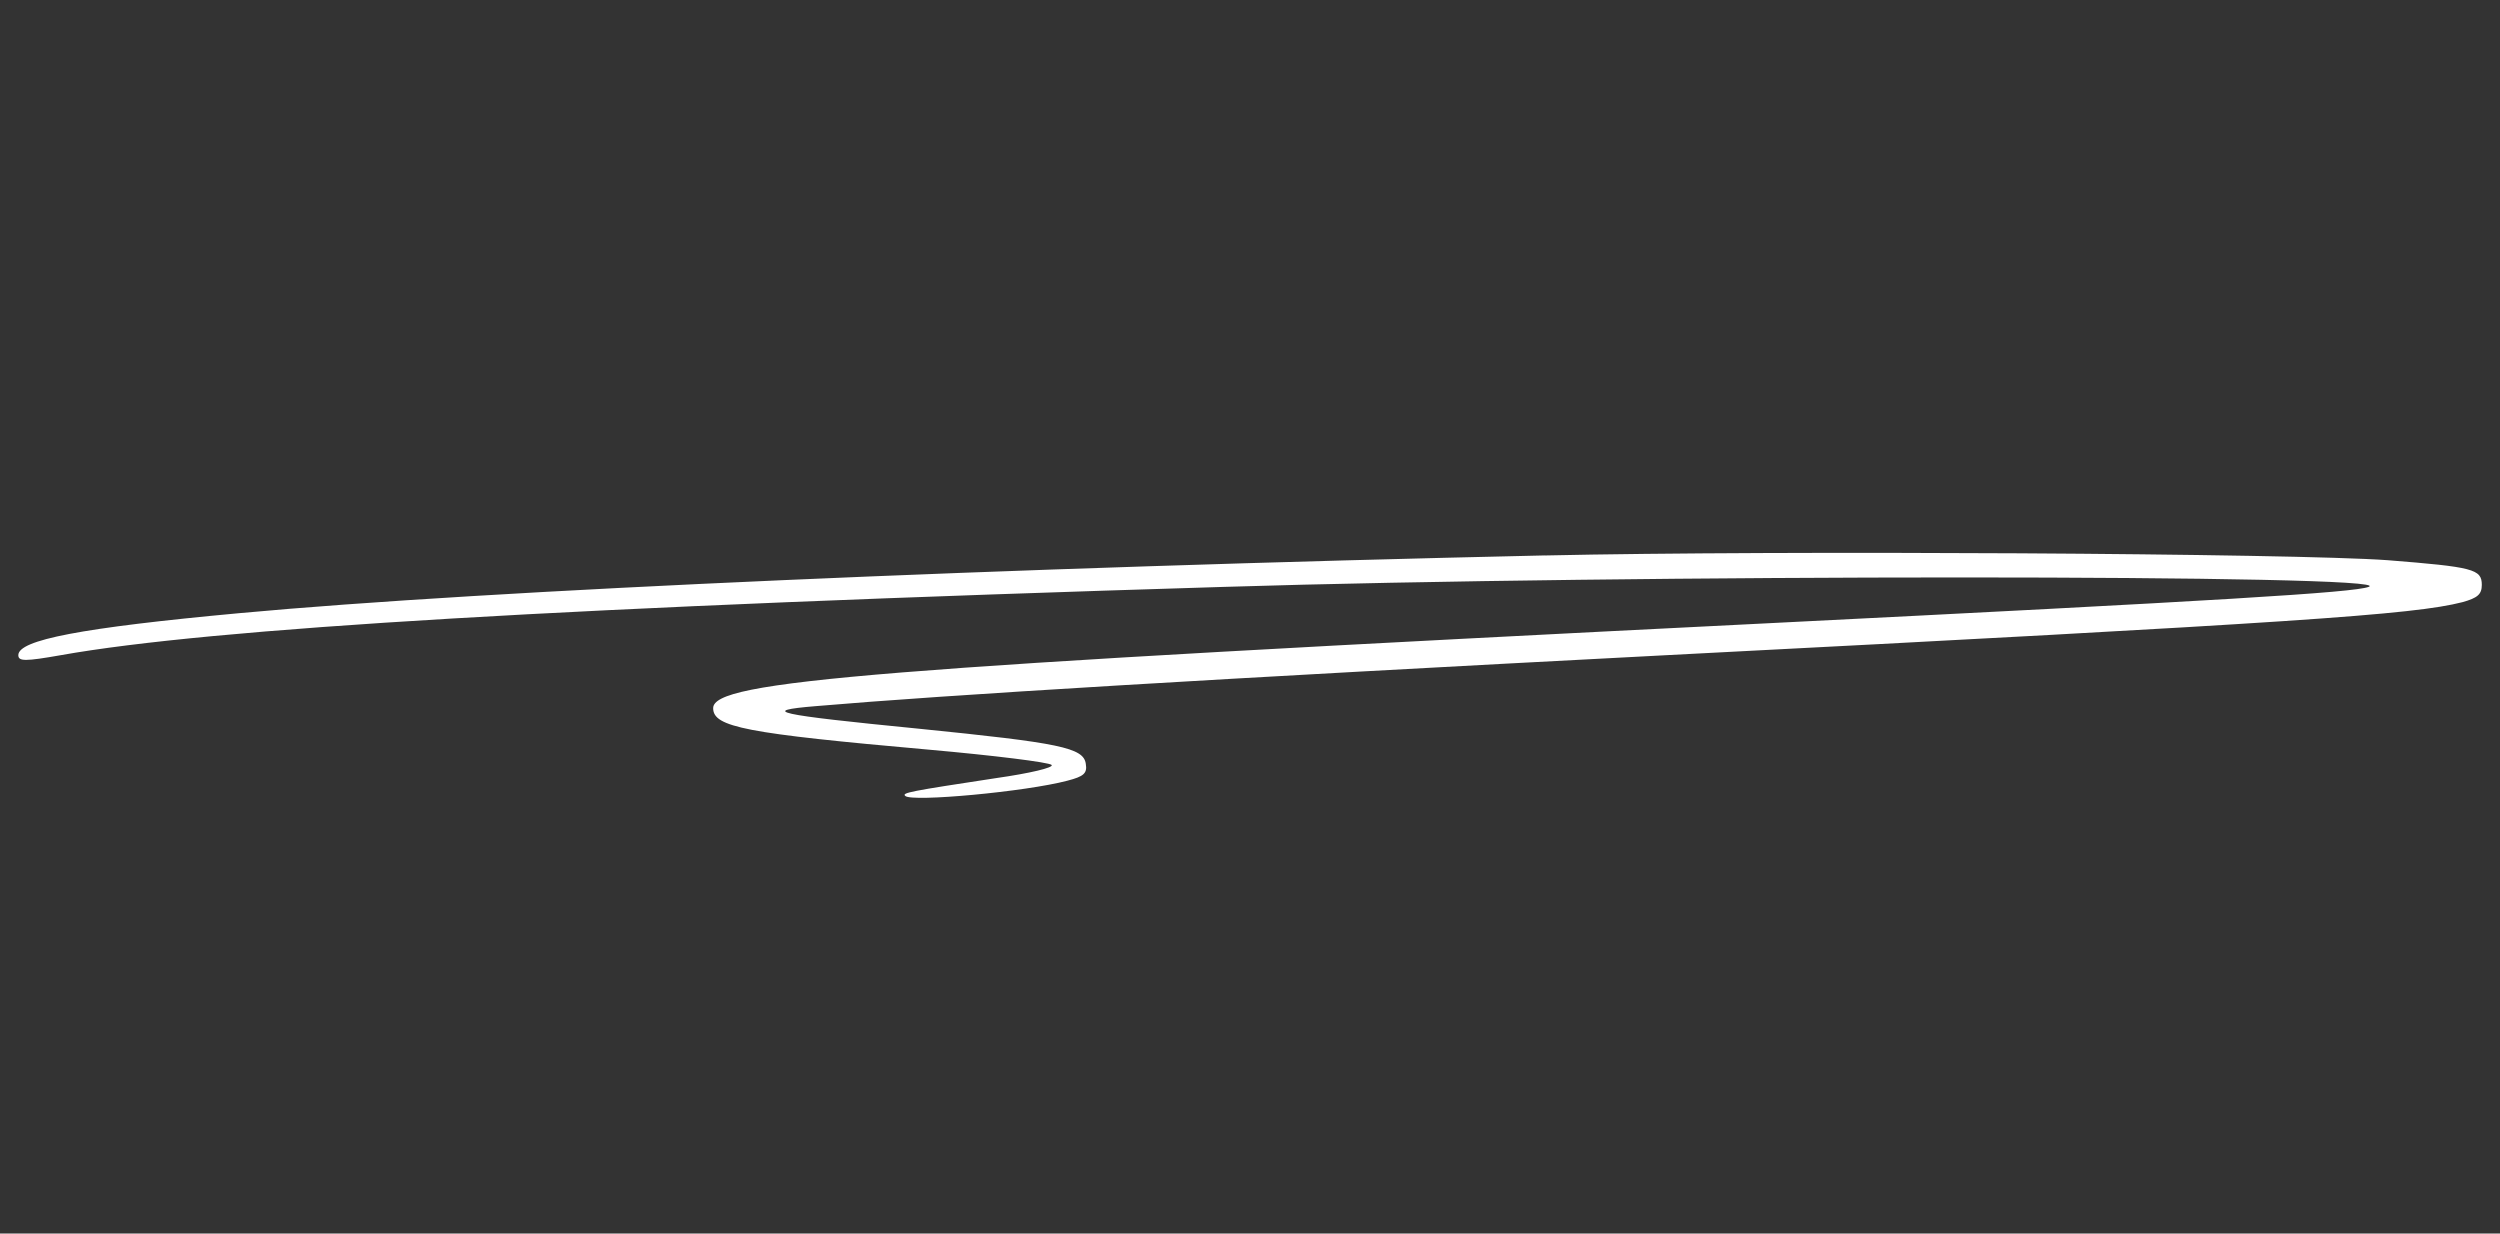 <svg xmlns="http://www.w3.org/2000/svg" xmlns:xlink="http://www.w3.org/1999/xlink" id="Calque_1" data-name="Calque 1" viewBox="0 0 456 225"><rect x="0" y="0" width="456" height="225" fill="#333333" stroke="none"/><defs><style>      .cls-1, .cls-2 {        fill: none;      }      .cls-3 {        fill: #fff;      }      .cls-2 {        clip-path: url(#clippath);      }    </style><clipPath id="clippath"><rect class="cls-1" x="3.33" y="100.67" width="449.33" height="45.7"></rect></clipPath></defs><g class="cls-2"><path class="cls-3" d="m281.77,101.31c-98.51,2.2-192.69,6.32-238.11,10.53-28.99,2.68-40.32,4.89-40.32,7.66,0,1.15,1.24,1.15,7.78,0,27.36-4.88,92.56-8.81,212.09-12.45,73.83-2.3,215.07-2.3,208.83,0-2.88,1.05-26.79,2.49-110.9,6.7-162.65,8.14-191.06,10.44-191.06,15.42,0,3.45,5.85,4.6,39.36,7.57,11.81,1.05,21.89,2.3,22.37,2.78s-4.03,1.54-10.08,2.4c-15.75,2.4-17.29,2.68-16.61,3.26,1.16,1.15,21.99-.77,29.57-2.78,2.98-.77,3.65-1.34,3.36-3.06-.38-2.97-4.7-3.83-30.43-6.42-26.31-2.59-29.19-3.26-18.82-4.12,23.33-2.01,72.48-4.98,155.06-9.29,115.12-5.94,136.33-7.38,145.27-9.67,2.78-.77,3.55-1.44,3.55-3.16,0-2.87-1.54-3.26-17.19-4.5-17.09-1.24-110.89-1.82-153.71-.86Z"></path></g></svg>